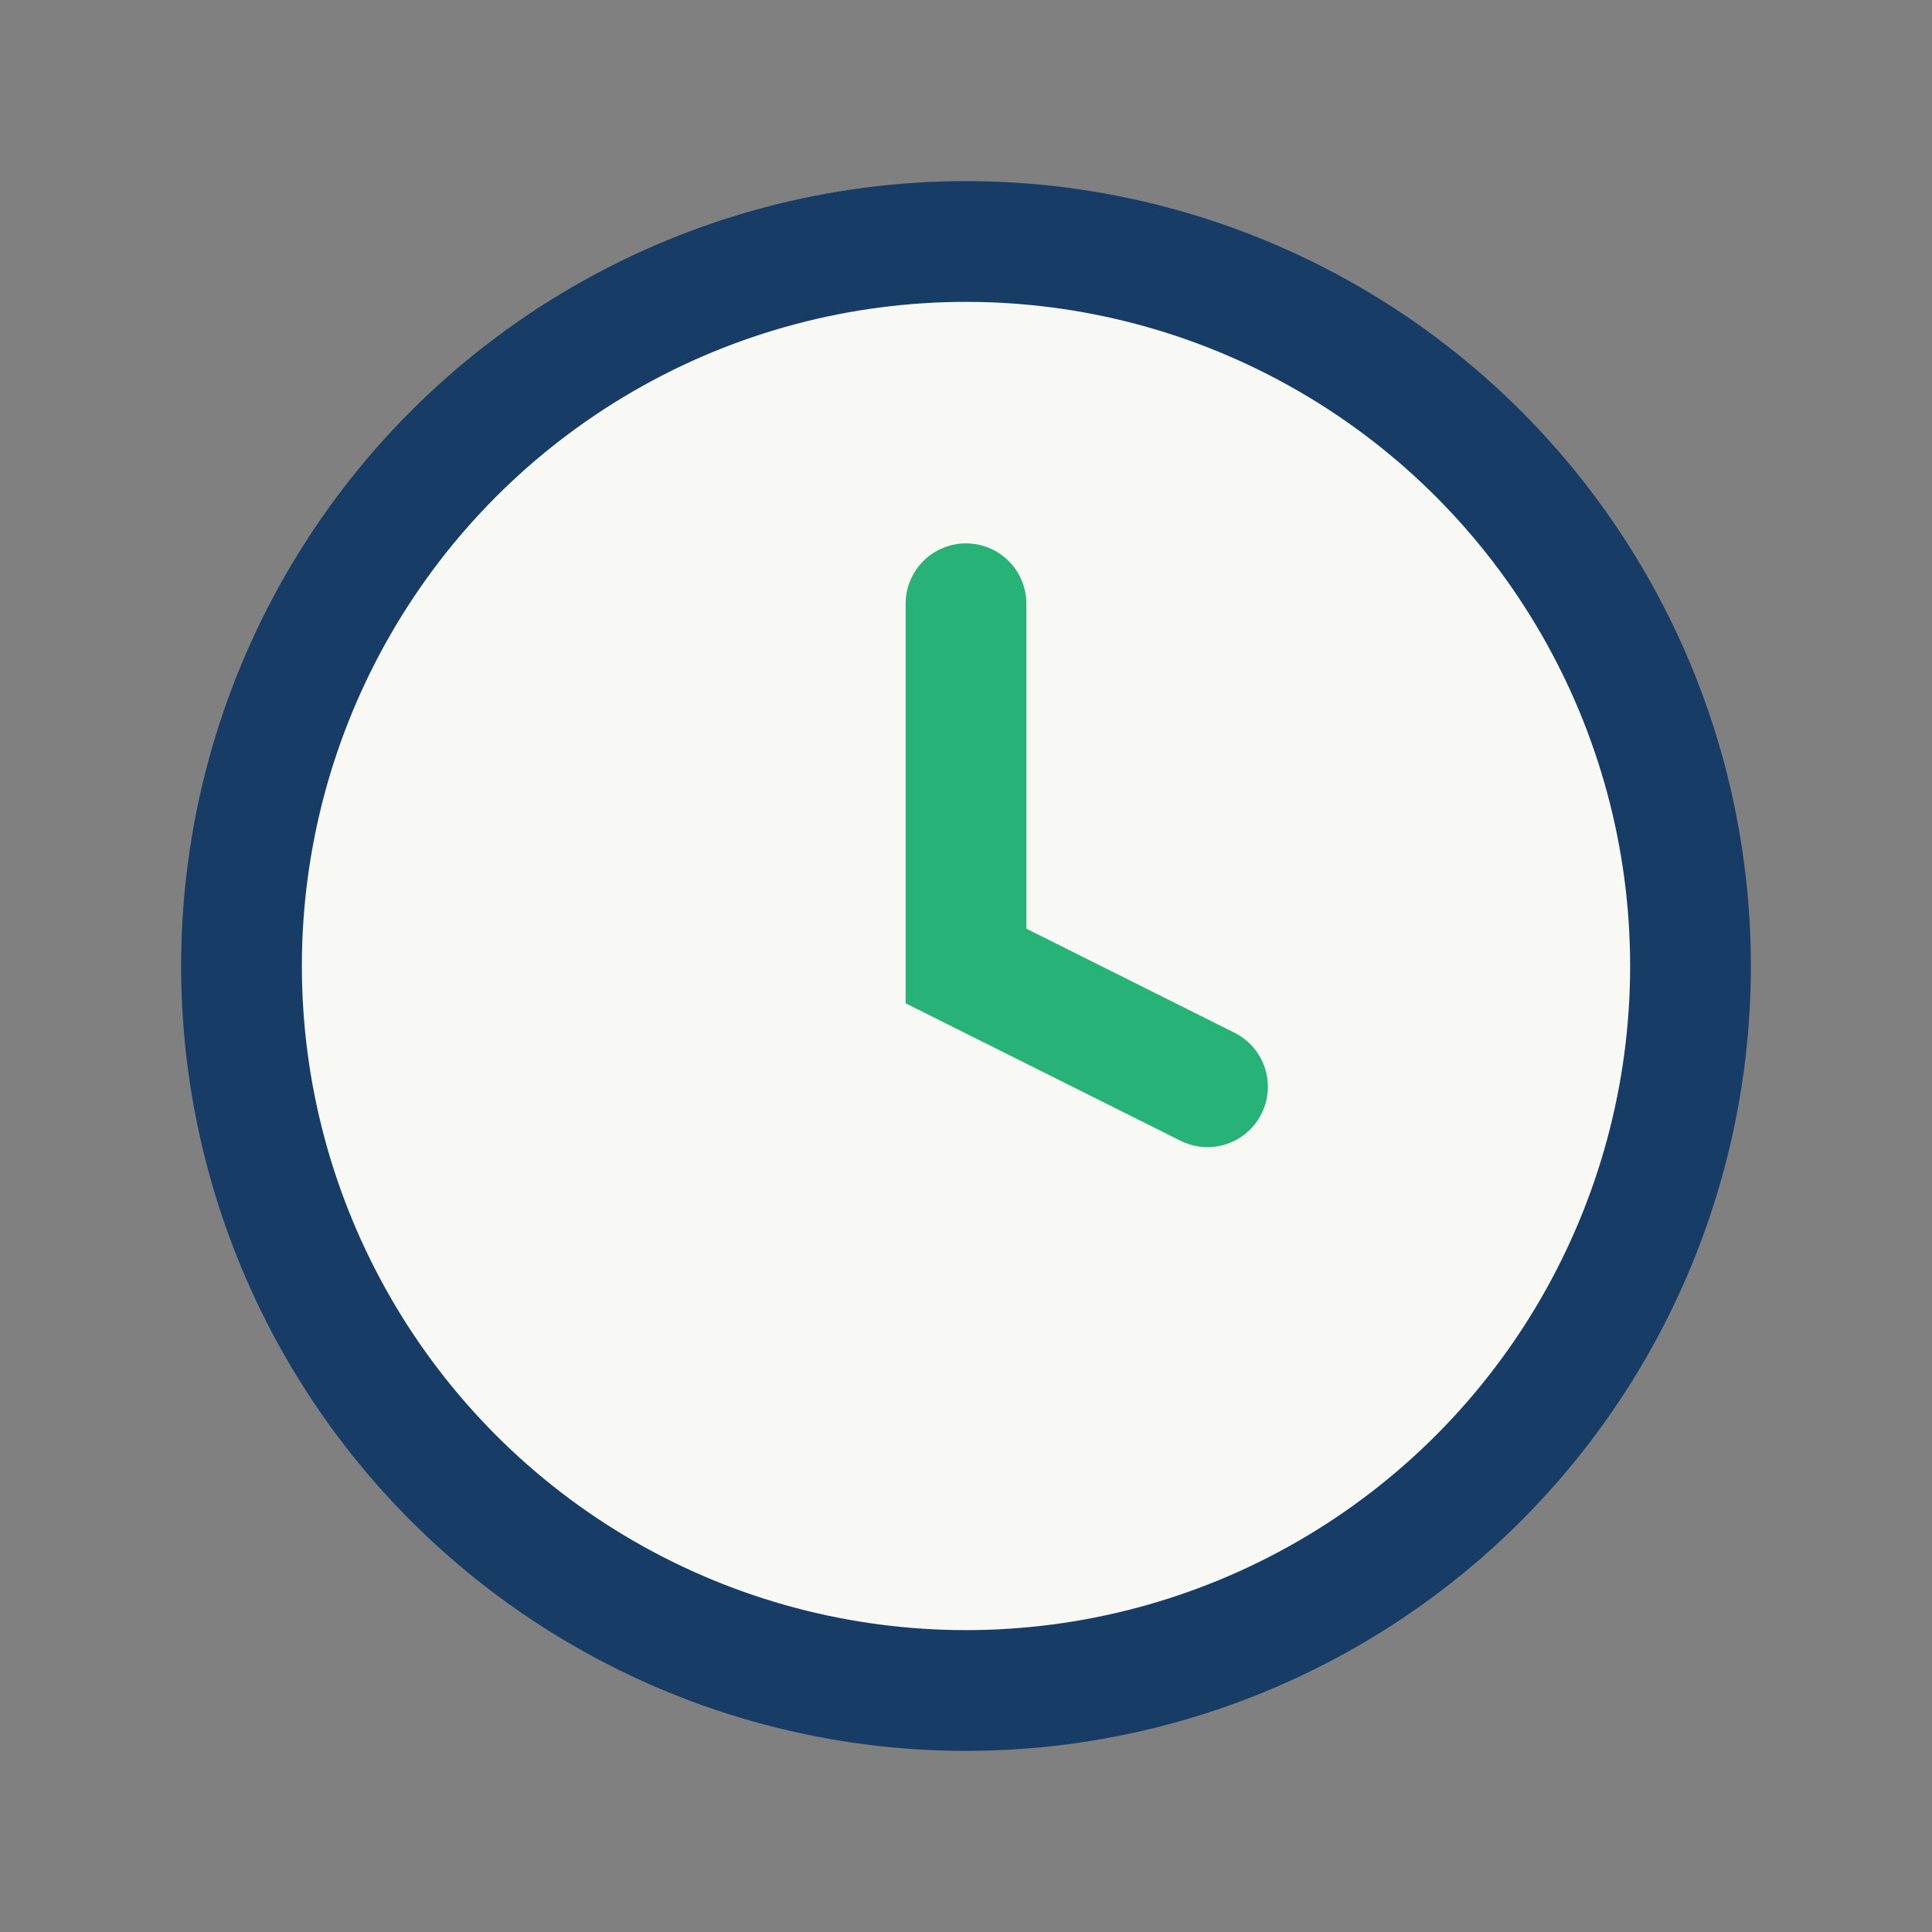 <?xml version="1.0" encoding="UTF-8"?>
<svg xmlns="http://www.w3.org/2000/svg" width="32" height="32" viewBox="0 0 32 32"><rect x="0" y="0" width="32" height="32" fill="#808080" stroke="none"/><circle cx="16" cy="16" r="12" stroke="#173D67" stroke-width="2" fill="#F8F9F4"/><path d="M16 10v6l4 2" stroke="#27B278" stroke-width="2" stroke-linecap="round" fill="none"/></svg>